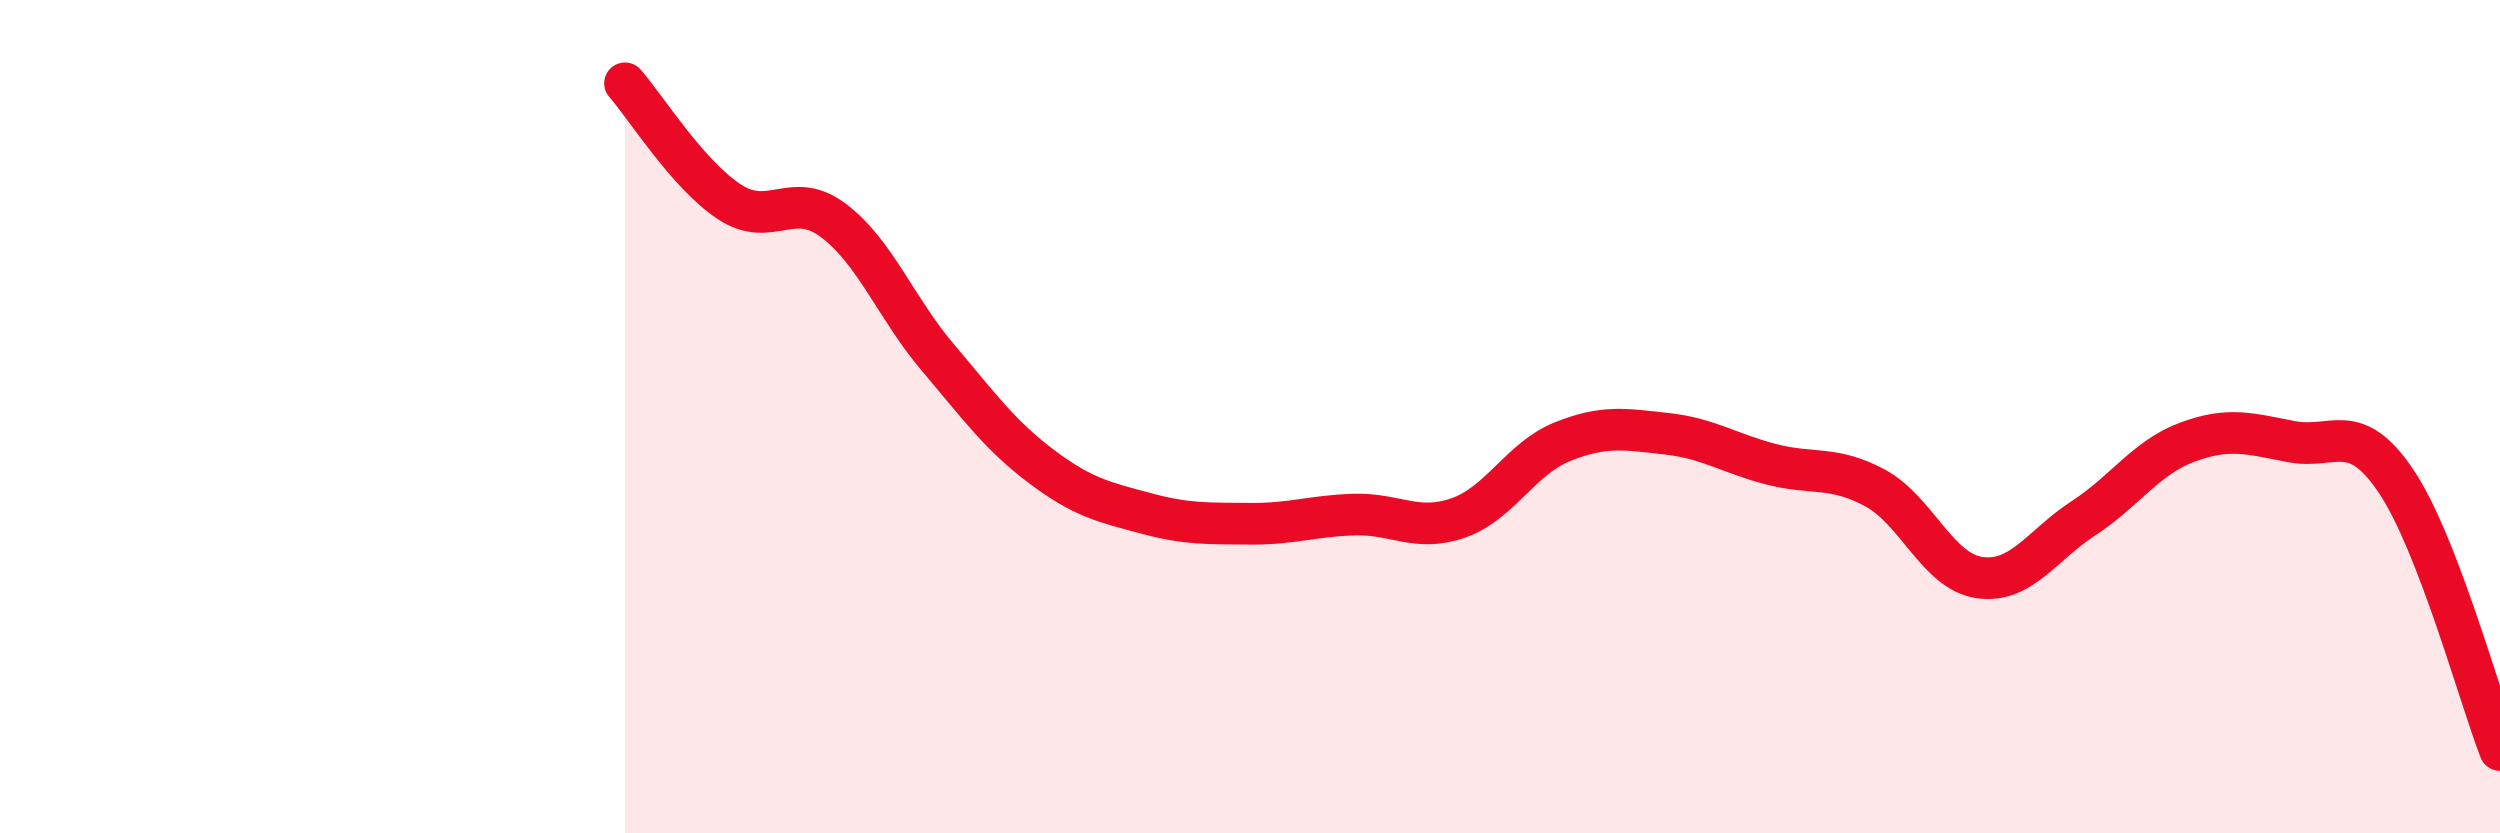 
    <svg width="60" height="20" viewBox="0 0 60 20" xmlns="http://www.w3.org/2000/svg">
      <path
        d="M 15,2 C 15.5,2.57 16.5,4.18 17.5,4.84 C 18.5,5.5 19,4.54 20,5.29 C 21,6.04 21.5,7.39 22.5,8.57 C 23.5,9.75 24,10.45 25,11.2 C 26,11.95 26.5,12.05 27.5,12.32 C 28.5,12.59 29,12.56 30,12.57 C 31,12.58 31.5,12.38 32.5,12.35 C 33.5,12.32 34,12.78 35,12.43 C 36,12.08 36.5,11 37.5,10.6 C 38.5,10.2 39,10.3 40,10.41 C 41,10.52 41.5,10.88 42.5,11.14 C 43.5,11.4 44,11.17 45,11.71 C 46,12.25 46.5,13.71 47.5,13.86 C 48.5,14.01 49,13.09 50,12.44 C 51,11.79 51.5,10.98 52.5,10.61 C 53.5,10.24 54,10.41 55,10.6 C 56,10.79 56.5,10.06 57.5,11.54 C 58.5,13.02 59.5,16.71 60,18L60 20L15 20Z"
        fill="#EB0A25"
        opacity="0.1"
        stroke-linecap="round"
        stroke-linejoin="round"
      />
      <path
        d="M 15,2 C 15.5,2.57 16.5,4.18 17.5,4.84 C 18.5,5.5 19,4.54 20,5.29 C 21,6.04 21.5,7.39 22.5,8.57 C 23.5,9.75 24,10.45 25,11.2 C 26,11.95 26.5,12.05 27.5,12.32 C 28.5,12.59 29,12.56 30,12.57 C 31,12.58 31.5,12.38 32.5,12.35 C 33.5,12.32 34,12.78 35,12.43 C 36,12.08 36.5,11 37.5,10.6 C 38.5,10.2 39,10.3 40,10.41 C 41,10.52 41.5,10.88 42.5,11.14 C 43.5,11.4 44,11.17 45,11.71 C 46,12.25 46.5,13.71 47.5,13.86 C 48.5,14.01 49,13.09 50,12.44 C 51,11.79 51.5,10.98 52.5,10.61 C 53.5,10.24 54,10.41 55,10.6 C 56,10.79 56.5,10.06 57.5,11.54 C 58.5,13.02 59.5,16.71 60,18"
        stroke="#EB0A25"
        stroke-width="1"
        fill="none"
        stroke-linecap="round"
        stroke-linejoin="round"
      />
    </svg>
  